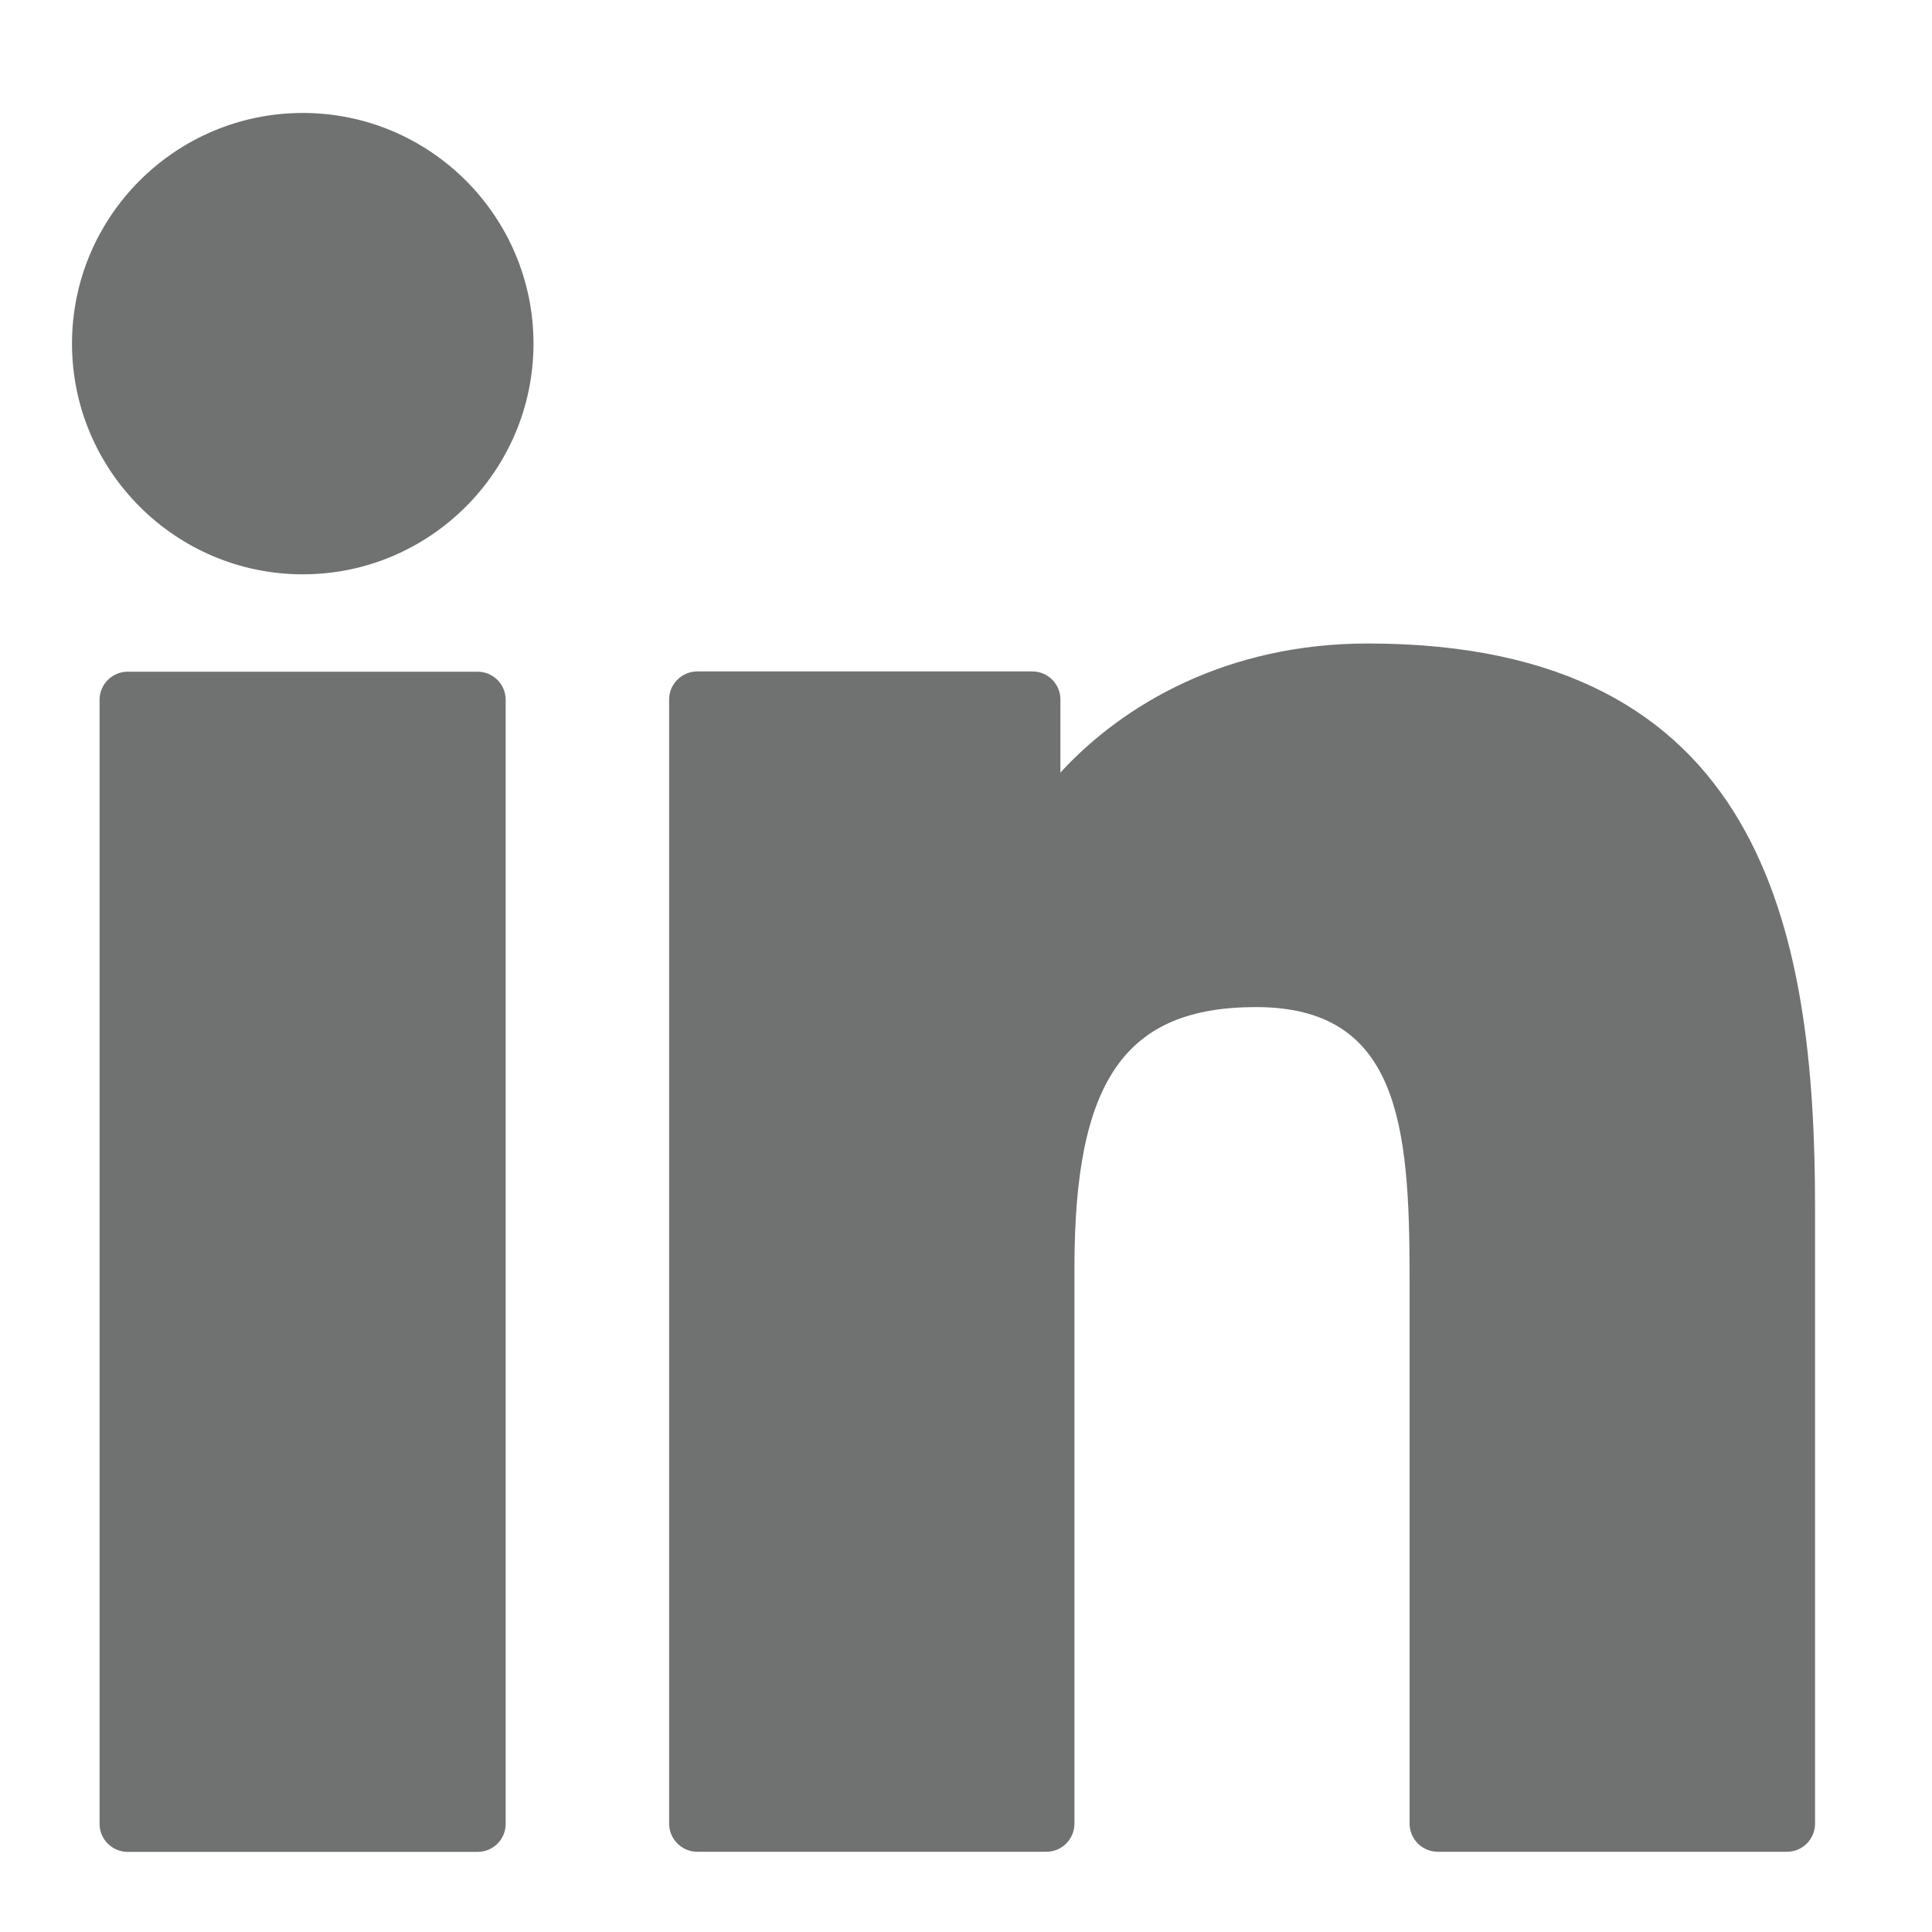 <svg width="15" height="15" viewBox="0 0 15 15" fill="none" xmlns="http://www.w3.org/2000/svg">
<path d="M3.708 5.215H0.992C0.871 5.215 0.773 5.313 0.773 5.433V14.16C0.773 14.281 0.871 14.378 0.992 14.378H3.708C3.829 14.378 3.926 14.281 3.926 14.16V5.433C3.926 5.313 3.829 5.215 3.708 5.215Z" fill="#111413" fill-opacity="0.6"/>
<path d="M2.351 0.877C1.363 0.877 0.559 1.68 0.559 2.668C0.559 3.655 1.363 4.459 2.351 4.459C3.339 4.459 4.142 3.655 4.142 2.668C4.142 1.68 3.339 0.877 2.351 0.877Z" fill="#111413" fill-opacity="0.6"/>
<path d="M10.62 4.996C9.529 4.996 8.723 5.465 8.233 5.998V5.431C8.233 5.311 8.136 5.213 8.015 5.213H5.414C5.293 5.213 5.195 5.311 5.195 5.431V14.158C5.195 14.279 5.293 14.377 5.414 14.377H8.124C8.245 14.377 8.342 14.279 8.342 14.158V9.84C8.342 8.385 8.738 7.819 9.752 7.819C10.857 7.819 10.944 8.727 10.944 9.915V14.158C10.944 14.279 11.042 14.377 11.163 14.377H13.874C13.995 14.377 14.092 14.279 14.092 14.158V9.371C14.092 7.208 13.68 4.996 10.62 4.996Z" fill="#111413" fill-opacity="0.6"/>
</svg>

